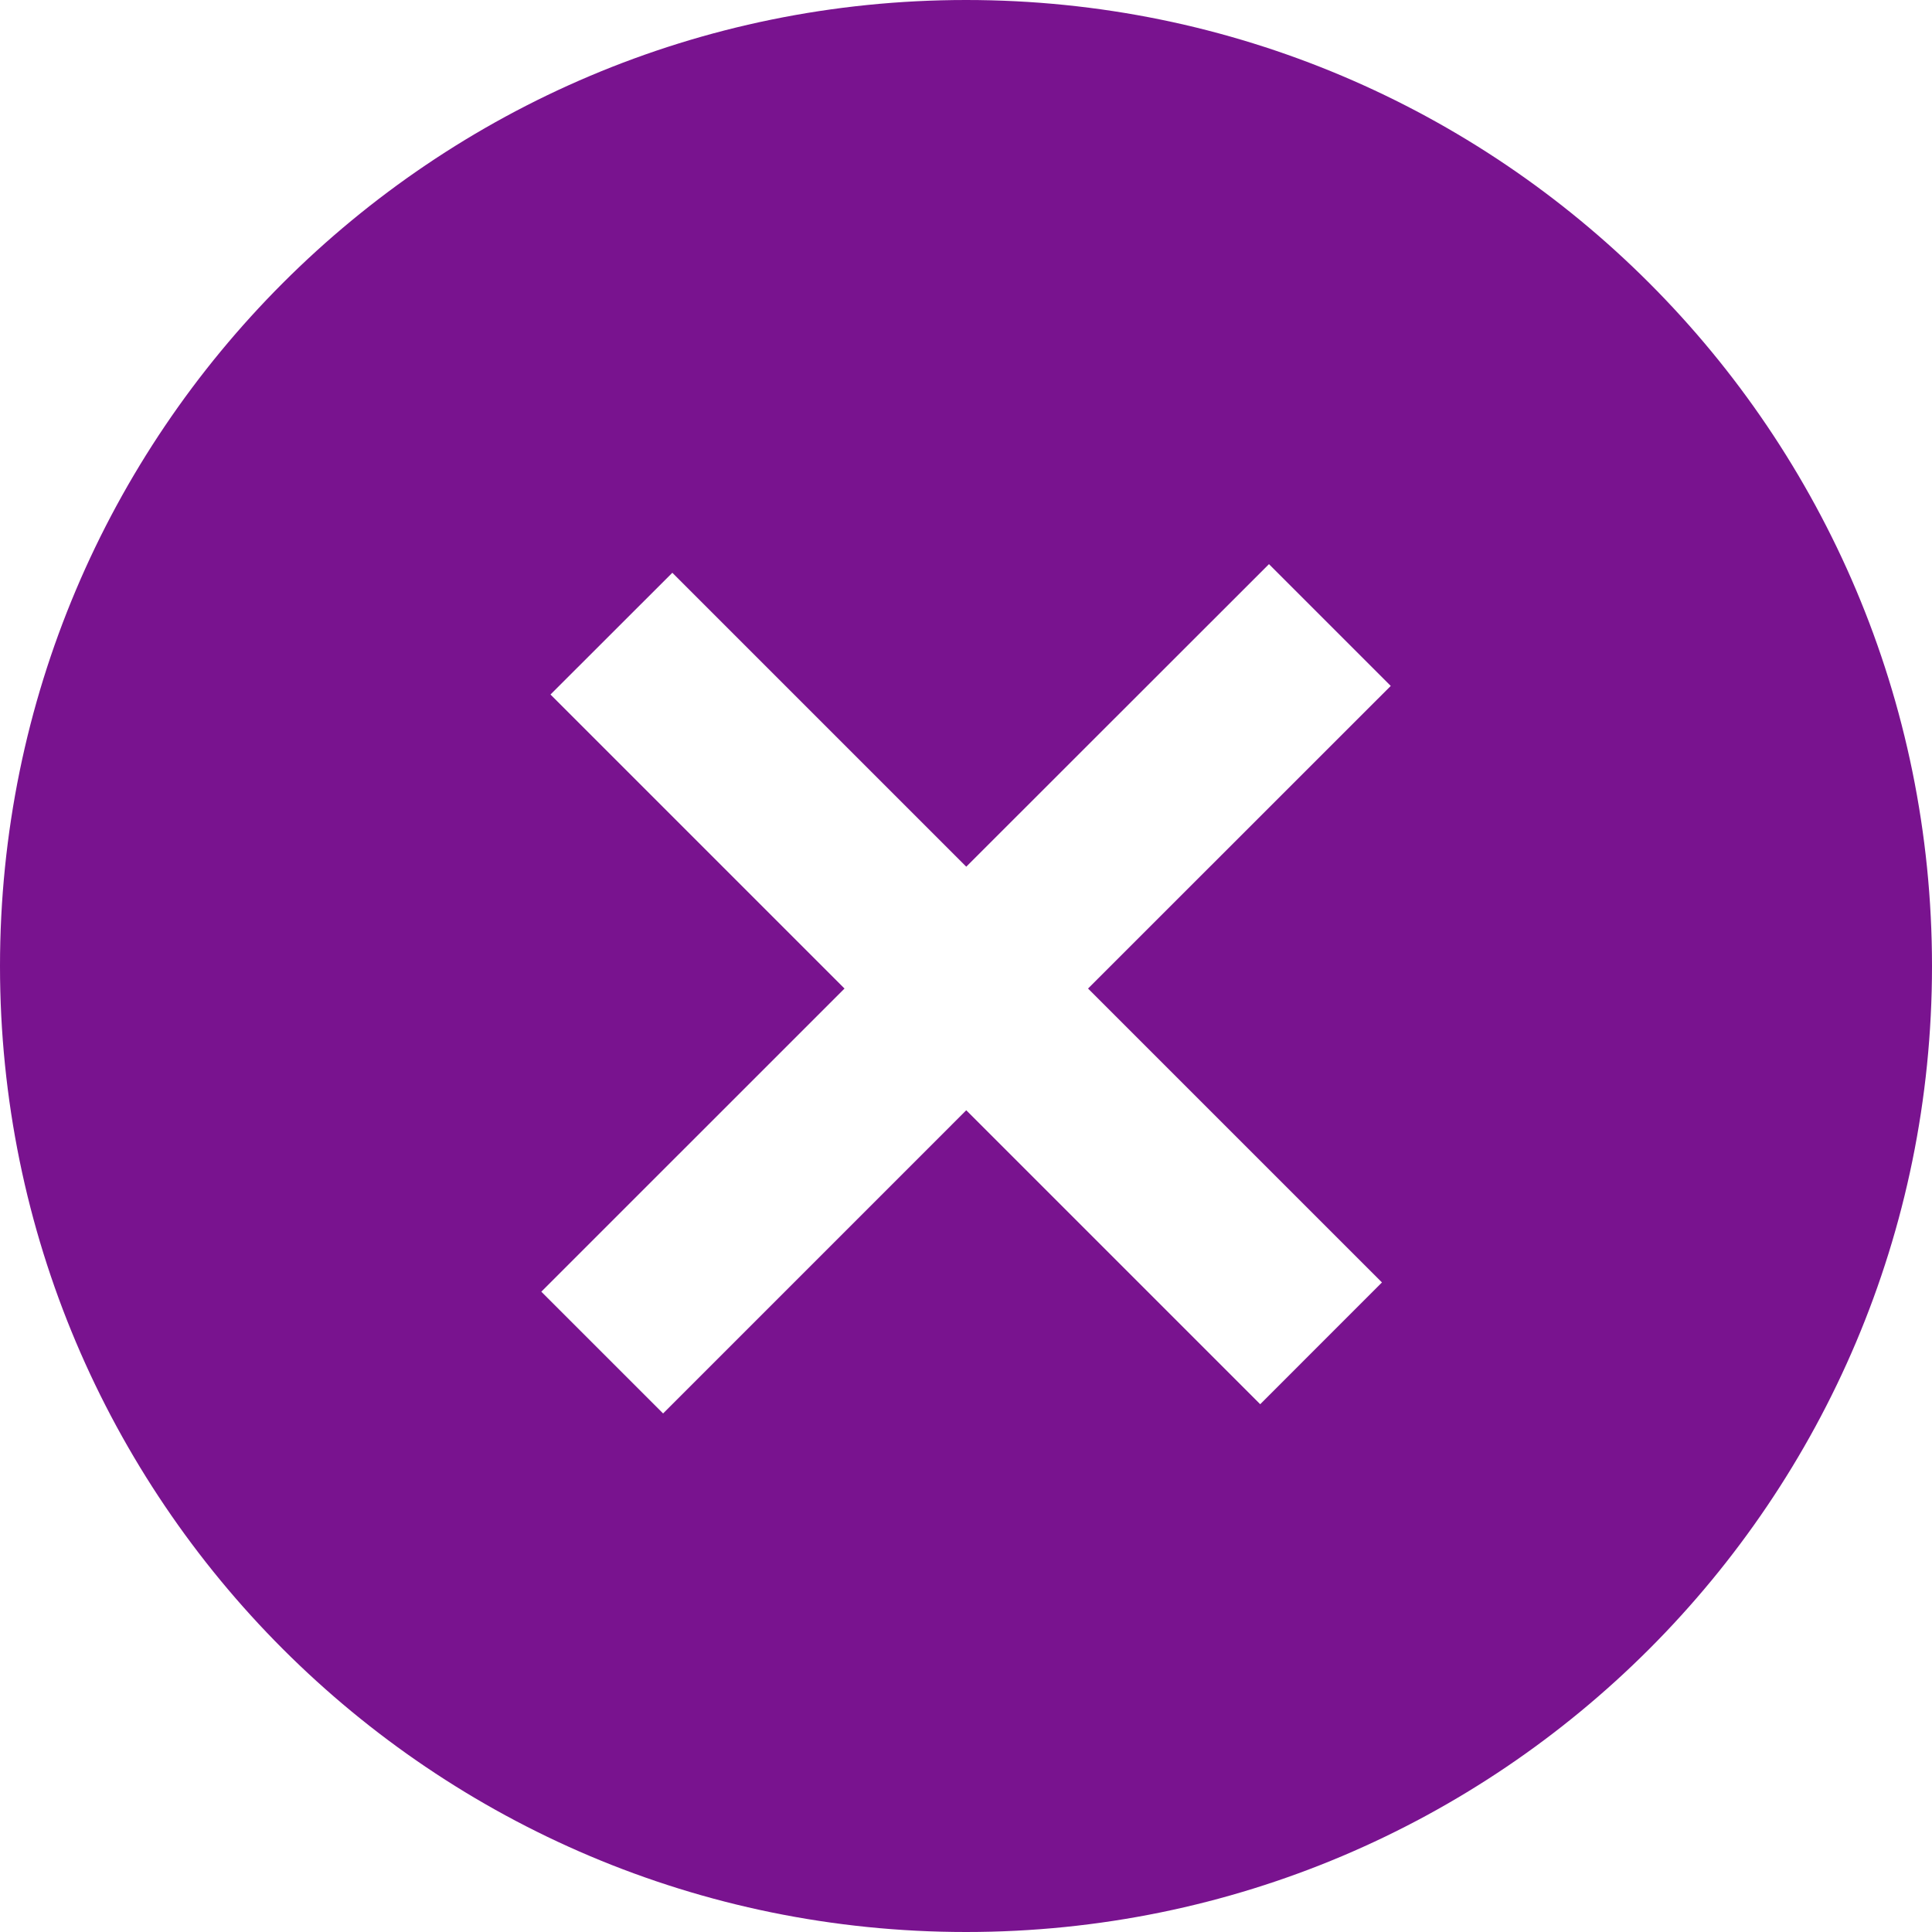 <?xml version="1.0" encoding="UTF-8"?> <svg xmlns="http://www.w3.org/2000/svg" width="60" height="60" viewBox="0 0 60 60" fill="none"> <path d="M30.003 0C13.429 0 0 13.431 0 30.004C0 46.569 13.429 60 30.003 60C46.576 60 60 46.569 60 30.004C60 13.431 46.576 0 30.003 0ZM42.918 39.827L39.137 43.609L30.008 34.48L20.593 43.896L16.811 40.115L26.227 30.7L17.096 21.569L20.88 17.788L30.008 26.916L39.409 17.52L43.191 21.302L33.79 30.7L42.918 39.827Z" fill="#79138F"></path> </svg> 